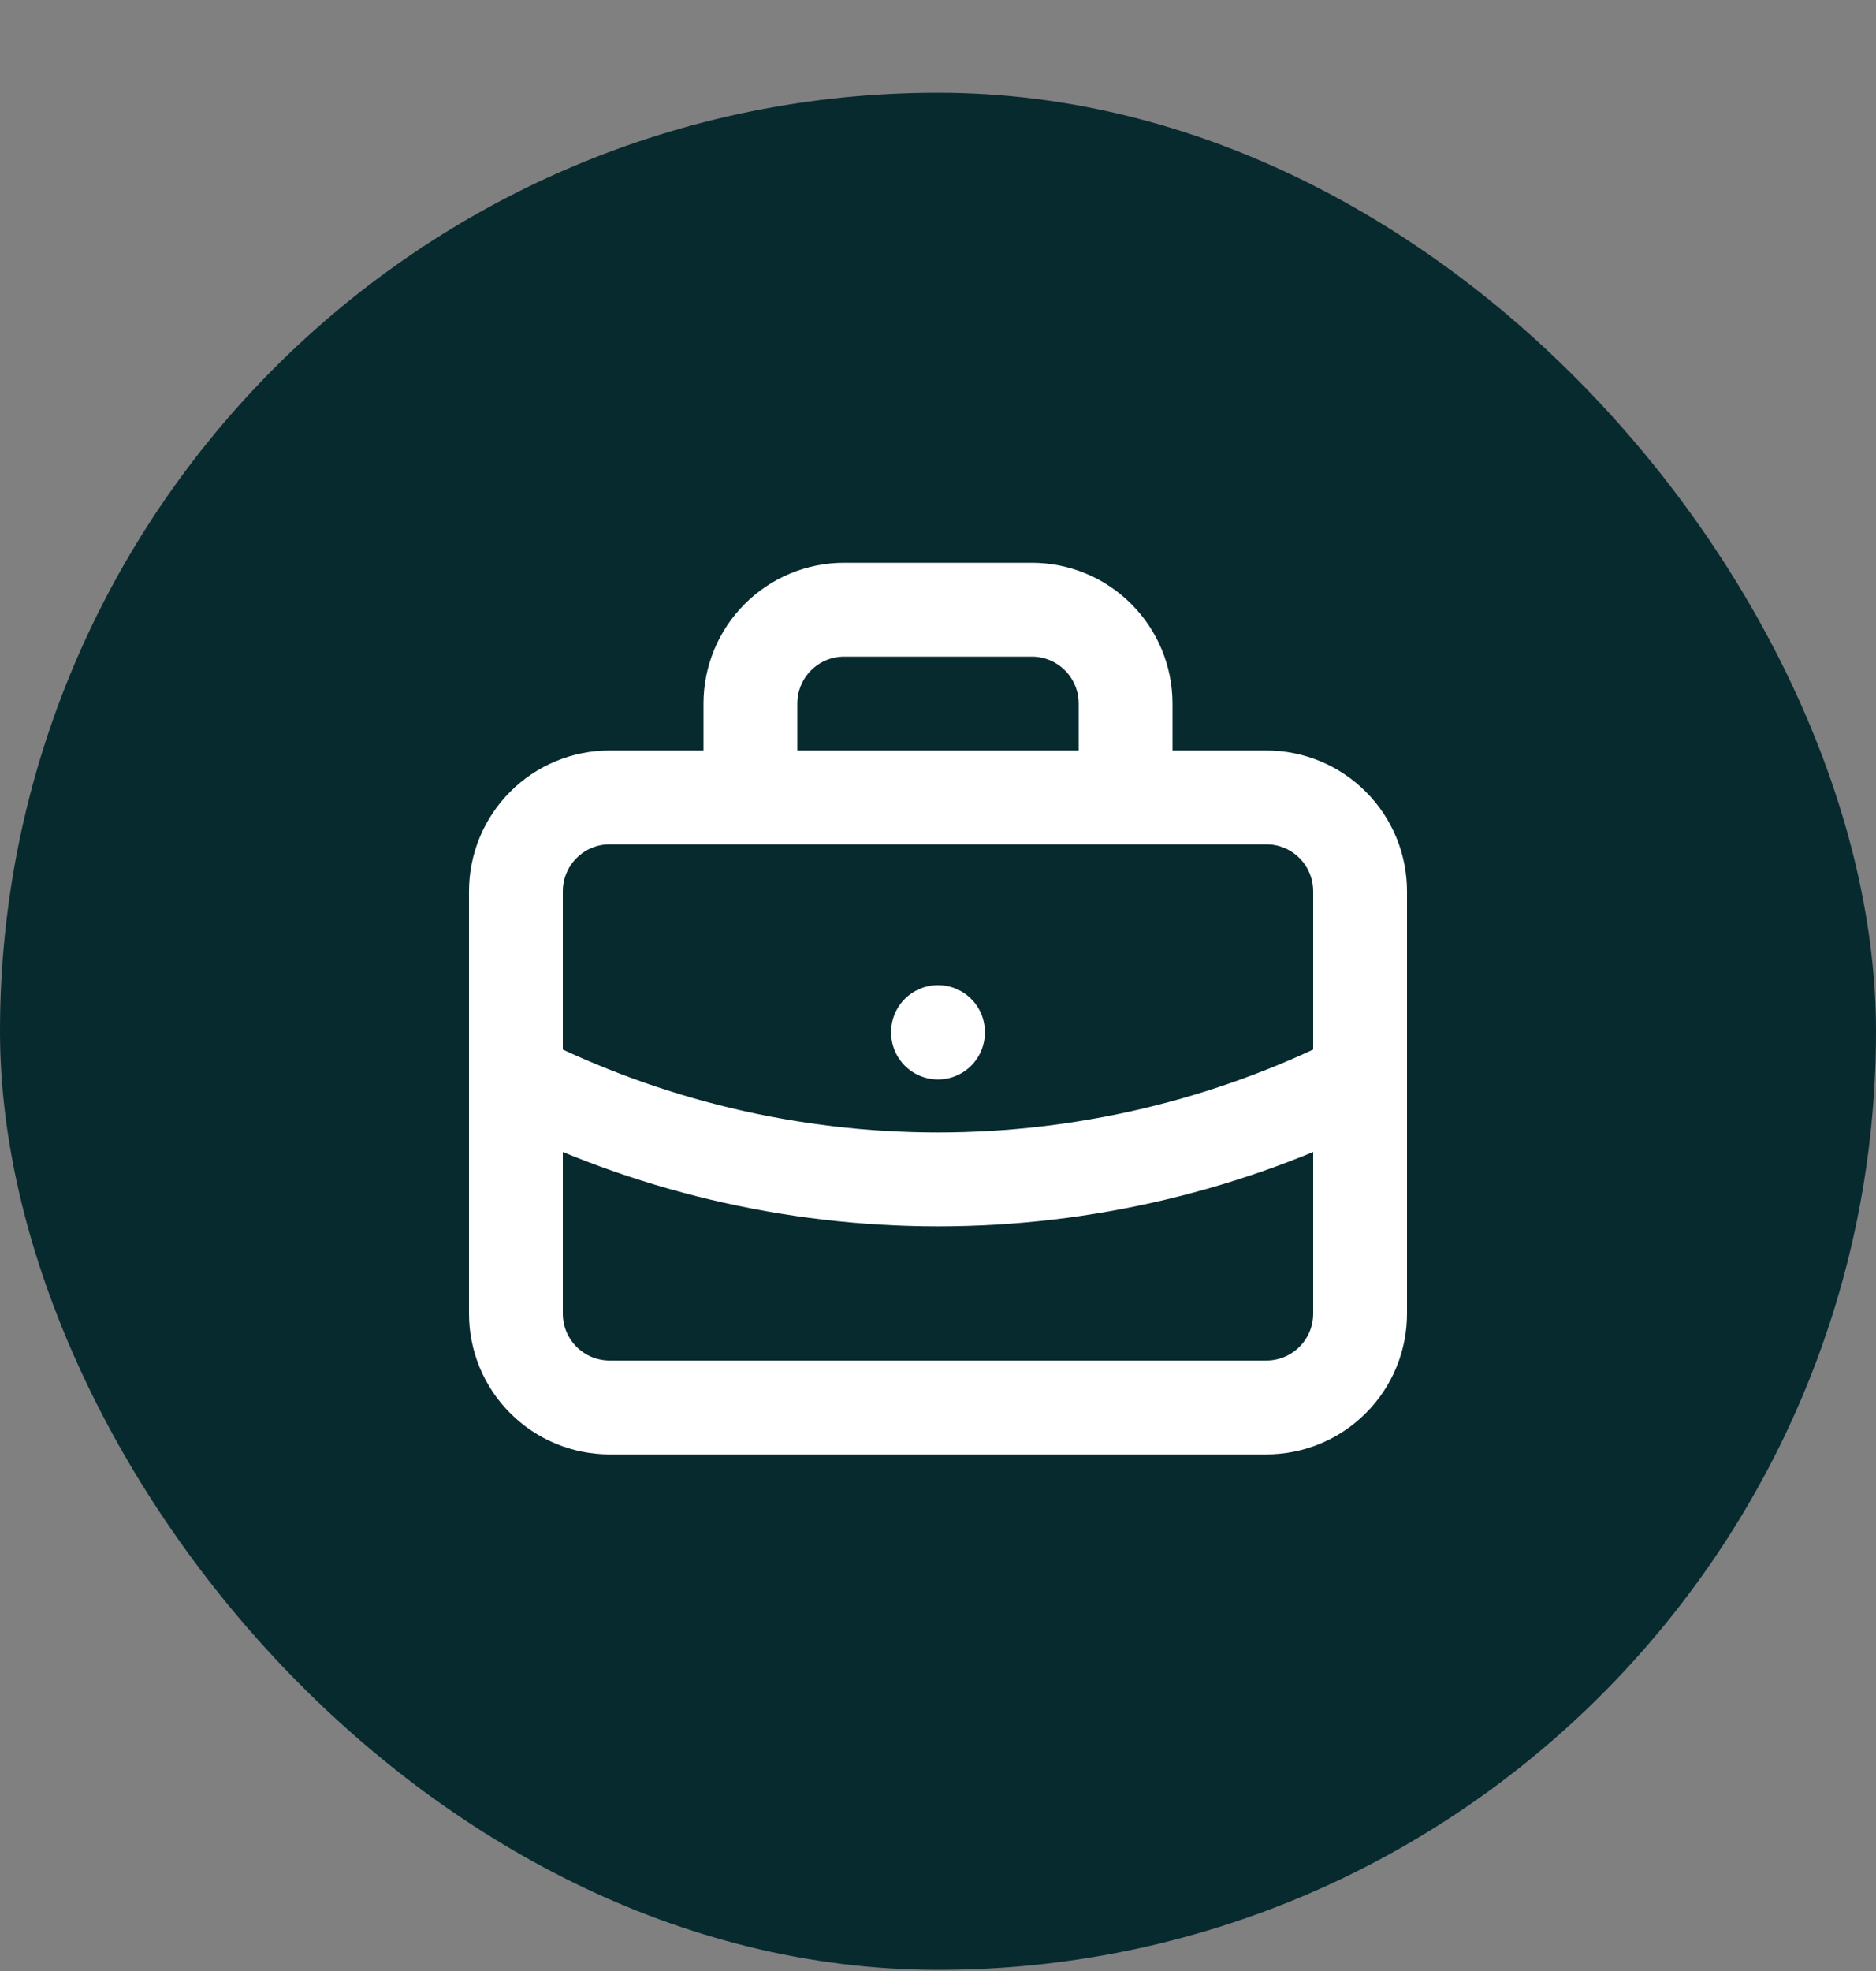 <svg width="20" height="21" viewBox="0 0 20 21" fill="none" xmlns="http://www.w3.org/2000/svg">
<rect x="0" y="0" width="20" height="21" fill="#808080" stroke="none"/>
<rect y="0.988" width="20" height="20" rx="10" fill="#072A2F"/>
<path d="M8 8.496V7.496C8 7.231 8.105 6.977 8.293 6.789C8.48 6.601 8.735 6.496 9 6.496H11C11.265 6.496 11.52 6.601 11.707 6.789C11.895 6.977 12 7.231 12 7.496V8.496M10 10.996V11.001M5.5 11.496C6.896 12.199 8.437 12.566 10 12.566C11.563 12.566 13.104 12.199 14.5 11.496M5.5 9.496C5.5 9.231 5.605 8.977 5.793 8.789C5.98 8.601 6.235 8.496 6.5 8.496H13.5C13.765 8.496 14.02 8.601 14.207 8.789C14.395 8.977 14.5 9.231 14.5 9.496V13.996C14.5 14.261 14.395 14.516 14.207 14.703C14.02 14.891 13.765 14.996 13.5 14.996H6.5C6.235 14.996 5.98 14.891 5.793 14.703C5.605 14.516 5.5 14.261 5.5 13.996V9.496Z" stroke="white" stroke-linecap="round" stroke-linejoin="round"/>
</svg>
